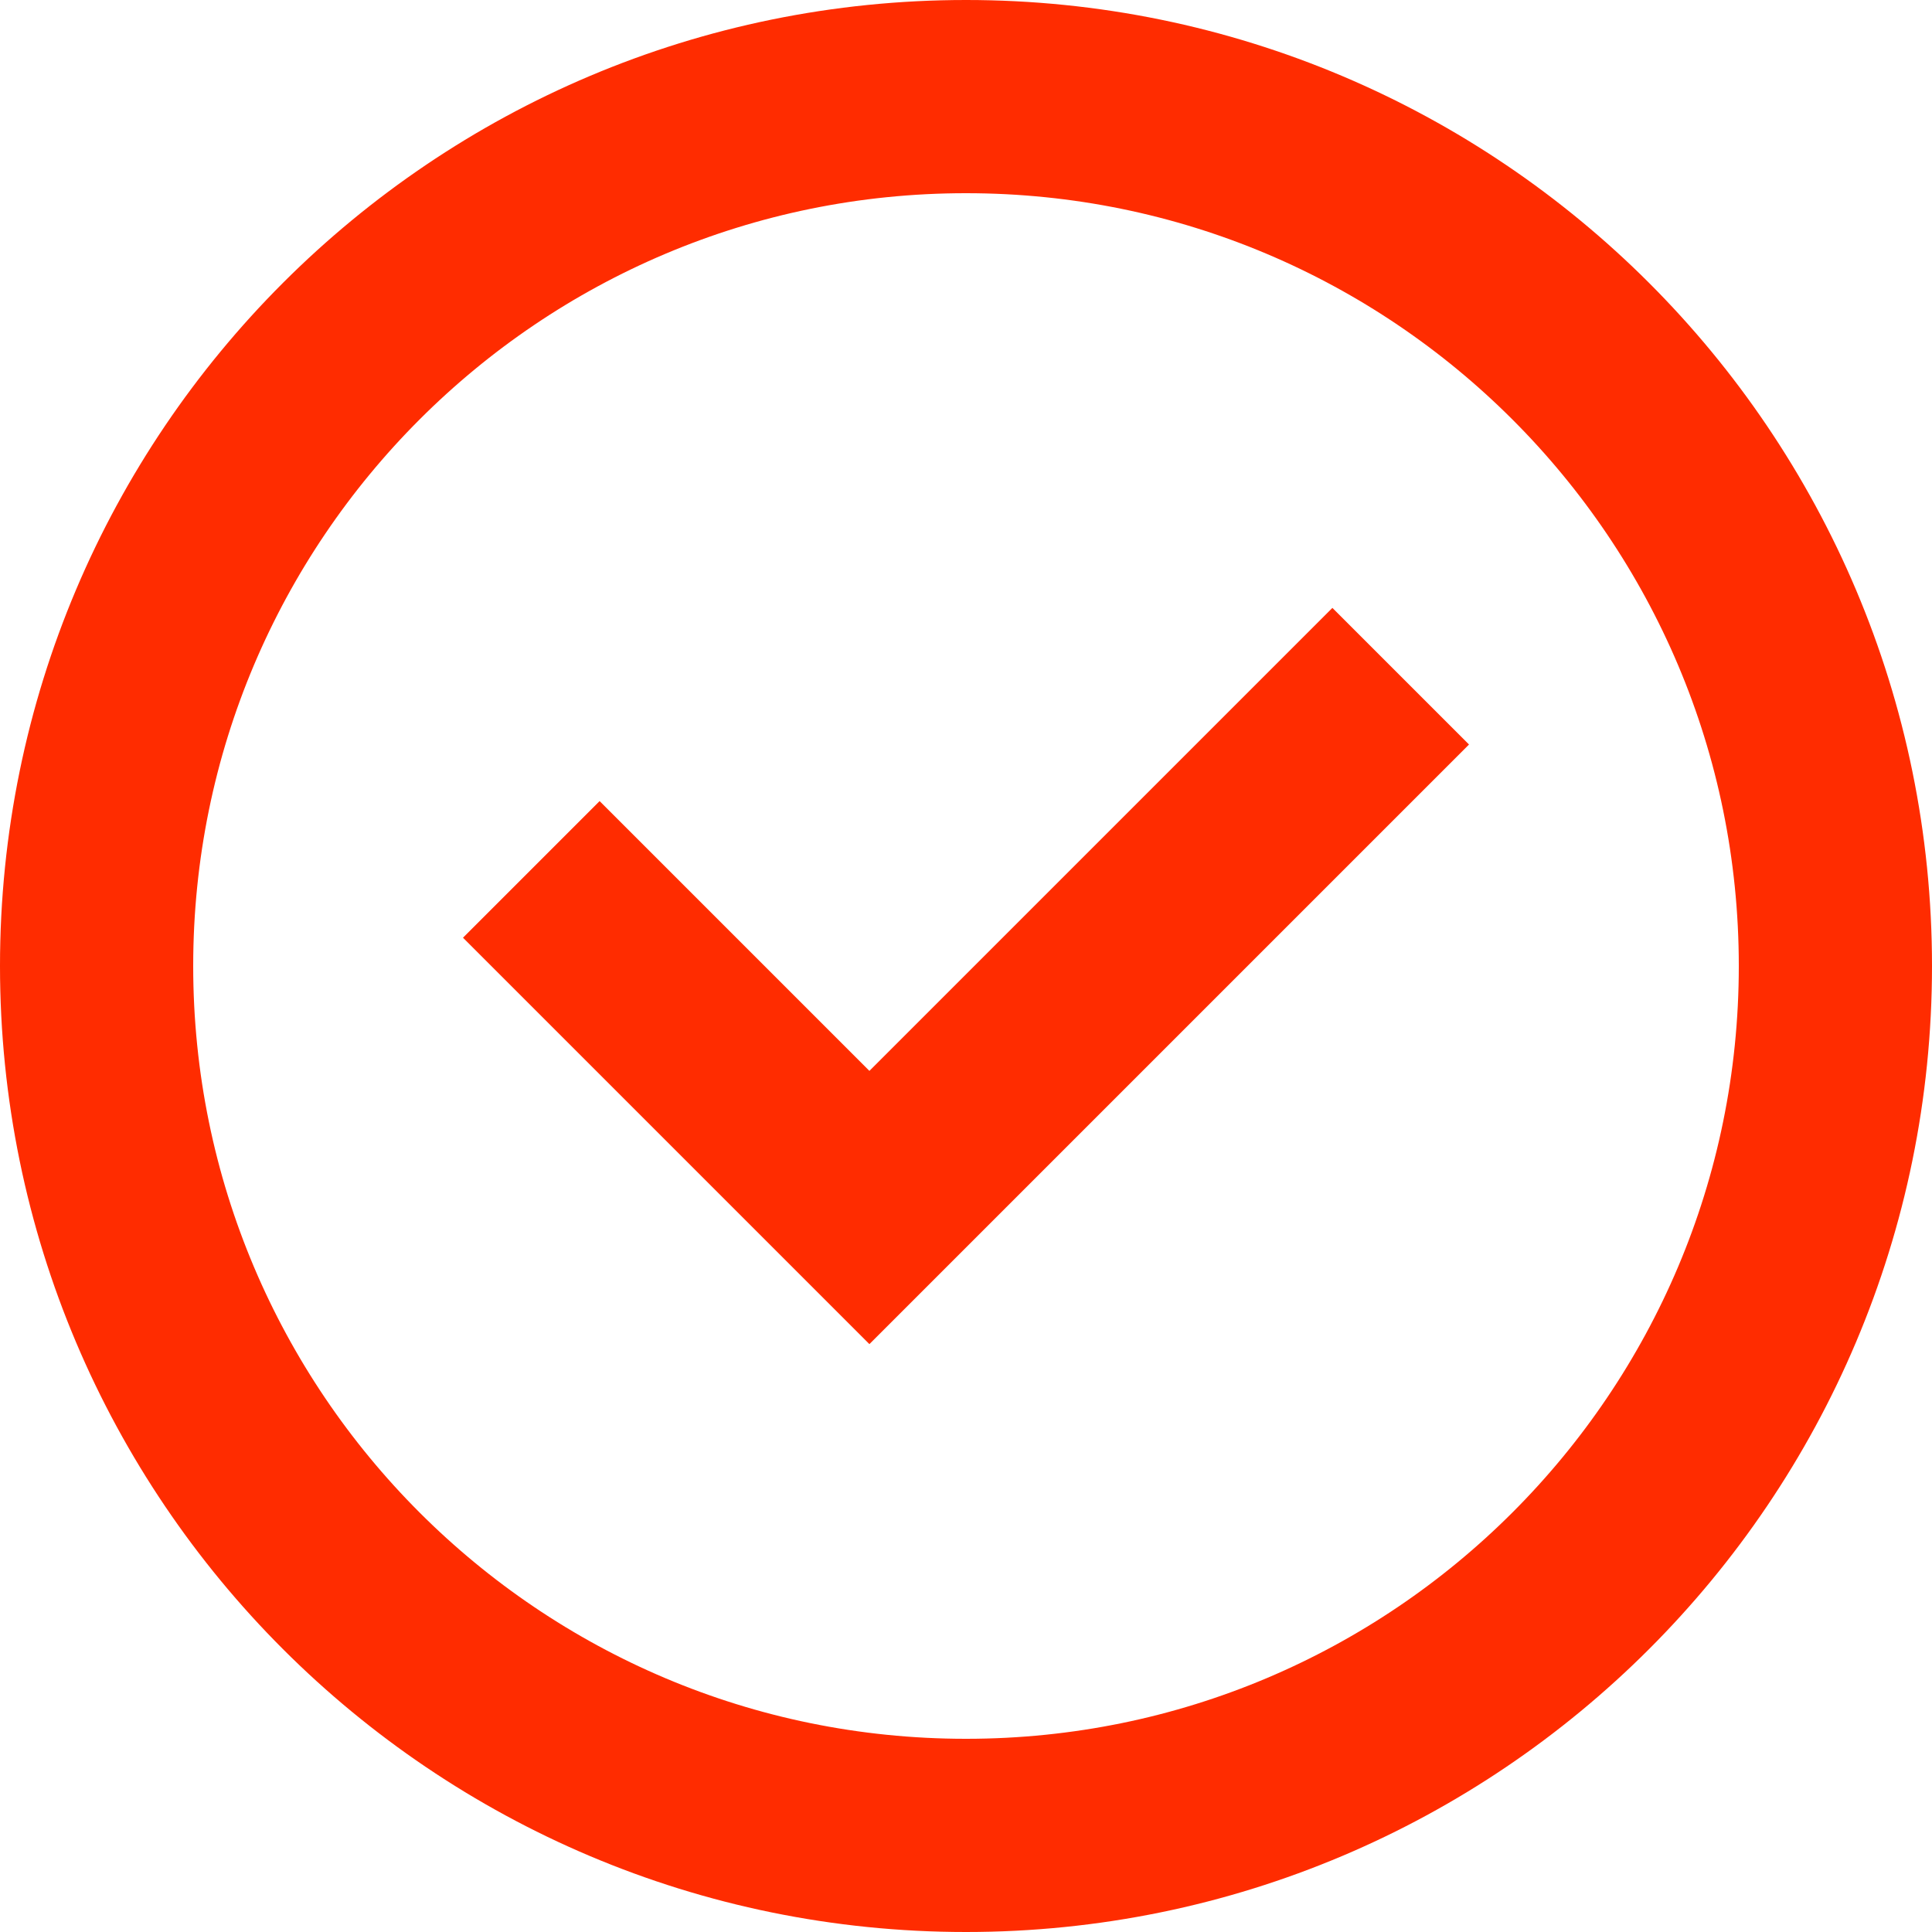 <?xml version="1.0" encoding="UTF-8"?> <svg xmlns="http://www.w3.org/2000/svg" width="20" height="20" viewBox="0 0 20 20" fill="none"> <g clip-path="url(#clip0_13_51)"> <path d="M10 19C14.971 19 19 14.971 19 10C19 5.029 14.971 1 10 1C5.029 1 1 5.029 1 10C1 14.971 5.029 19 10 19Z" stroke="#FF2C00" stroke-width="2"></path> <path d="M5.5 9L9 12.5L14.5 7" stroke="#FF2C00" stroke-width="2"></path> </g> <defs> <clipPath id="clip0_13_51"> <rect width="20" height="20" fill="white"></rect> </clipPath> </defs> </svg> 